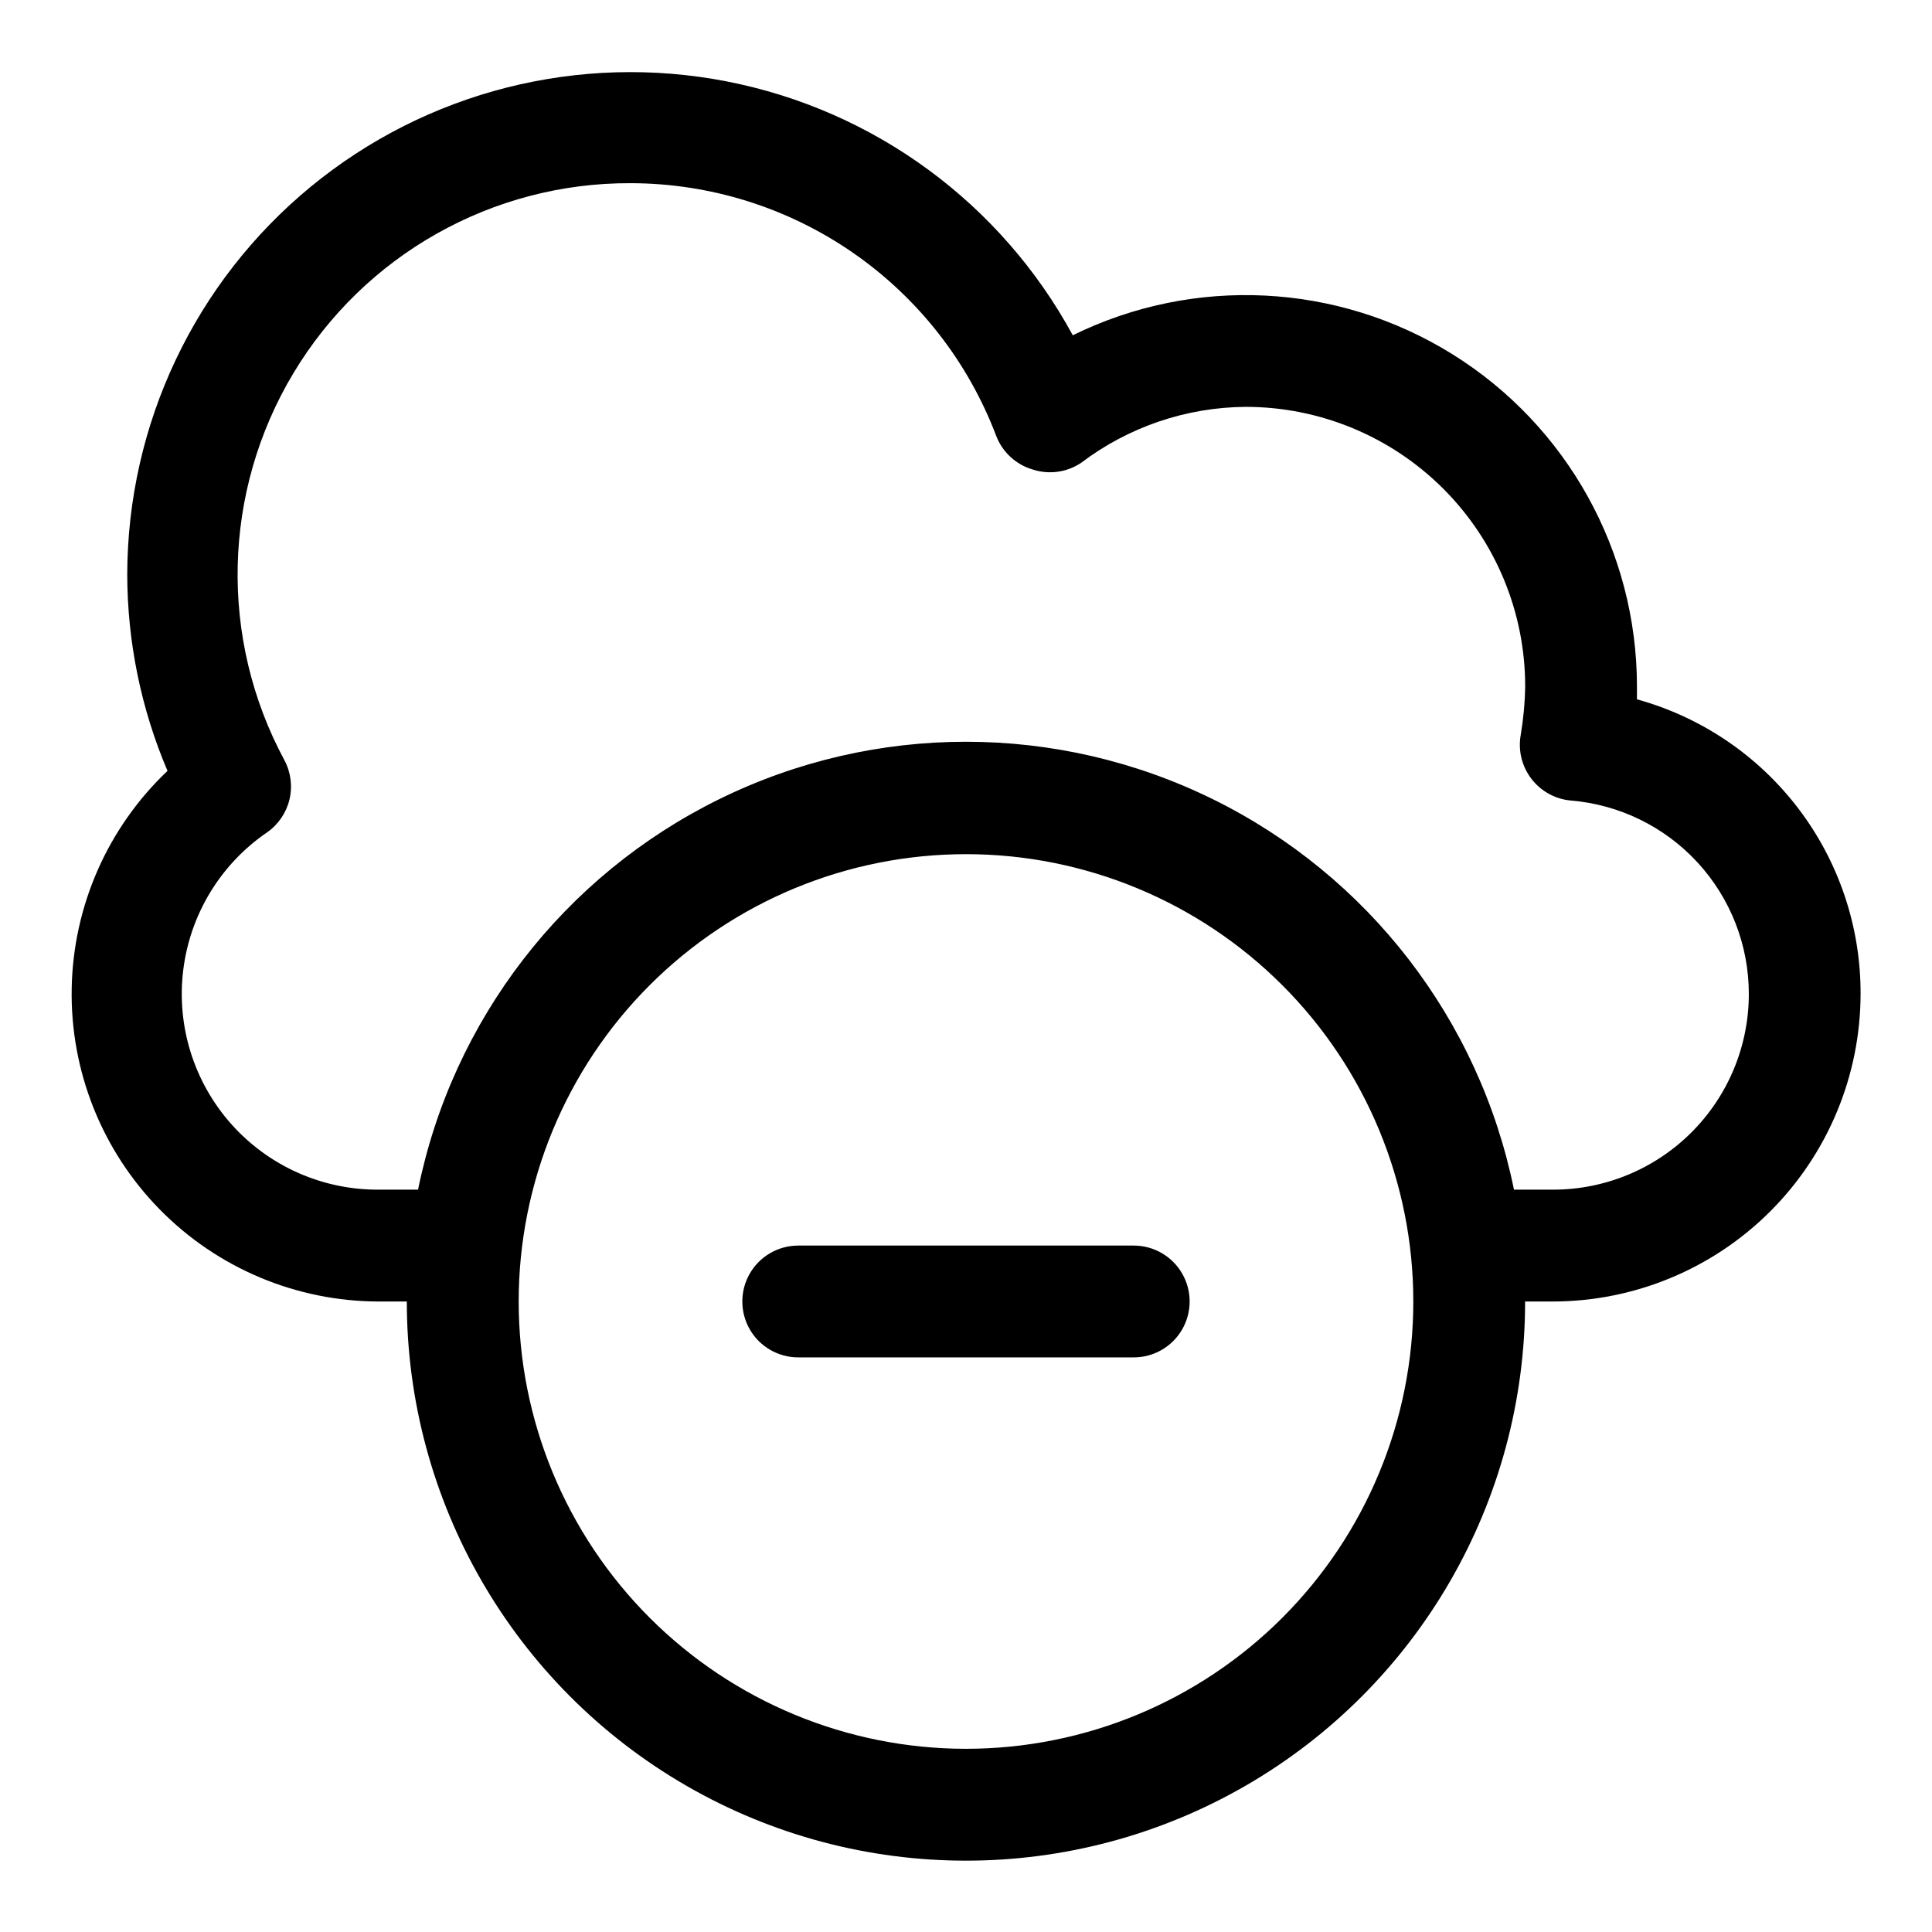 <?xml version="1.0" encoding="UTF-8"?>
<!-- Uploaded to: ICON Repo, www.svgrepo.com, Generator: ICON Repo Mixer Tools -->
<svg fill="#000000" width="800px" height="800px" version="1.1" viewBox="144 144 512 512" xmlns="http://www.w3.org/2000/svg">
 <g>
  <path d="m444.45 474.09h-88.91c-5.293 0-10.184 2.824-12.832 7.406-2.644 4.586-2.644 10.234 0 14.82 2.648 4.582 7.539 7.406 12.832 7.406h88.91c5.293 0 10.184-2.824 12.832-7.406 2.648-4.586 2.648-10.234 0-14.82-2.648-4.582-7.539-7.406-12.832-7.406z"/>
  <path d="m577.81 329.32v-3.406c-0.004-35.828-18.5-69.117-48.914-88.047-30.418-18.93-68.449-20.824-100.6-5.012-18.988-34.984-52.613-59.66-91.688-67.277-39.07-7.621-79.504 2.613-110.25 27.902-30.742 25.289-48.578 62.988-48.637 102.8 0.035 17.875 3.66 35.562 10.668 52.012-15.852 15.039-25.004 35.816-25.391 57.668-0.391 21.848 8.008 42.938 23.316 58.535 15.305 15.598 36.234 24.395 58.086 24.418h7.41c0 52.938 28.242 101.86 74.09 128.33 45.844 26.469 102.33 26.469 148.18 0 45.844-26.473 74.09-75.391 74.09-128.33h7.41-0.004c21.605-0.039 42.309-8.637 57.586-23.914 15.273-15.273 23.875-35.98 23.914-57.586 0.055-17.715-5.719-34.957-16.43-49.066-10.711-14.113-25.766-24.309-42.844-29.023zm-177.81 278.13c-31.441 0-61.594-12.488-83.824-34.719-22.23-22.234-34.719-52.383-34.719-83.824s12.488-61.594 34.719-83.824 52.383-34.719 83.824-34.719c31.438 0 61.59 12.488 83.82 34.719 22.23 22.23 34.723 52.383 34.723 83.824s-12.492 61.59-34.723 83.824c-22.23 22.23-52.383 34.719-83.82 34.719zm155.59-148.18h-10.371c-9.141-45.012-38.637-83.238-79.855-103.5-41.219-20.262-89.504-20.262-130.72 0-41.219 20.258-70.715 58.484-79.855 103.5h-10.371c-14.918 0.109-29.16-6.207-39.09-17.34-9.93-11.137-14.582-26.004-12.773-40.812 1.812-14.809 9.91-28.117 22.227-36.535 2.969-2.074 5.078-5.164 5.926-8.684 0.844-3.523 0.371-7.234-1.332-10.43-17.352-32.207-16.453-71.176 2.367-102.55 18.816-31.375 52.773-50.516 89.355-50.371 21.043 0.02 41.578 6.434 58.887 18.398 17.309 11.961 30.57 28.902 38.023 48.578 1.652 4.301 5.215 7.586 9.633 8.891 4.34 1.43 9.098 0.773 12.891-1.777 12.547-9.504 27.824-14.699 43.566-14.816 19.648 0 38.492 7.805 52.387 21.699 13.895 13.895 21.703 32.738 21.703 52.391-0.074 4.32-0.473 8.629-1.188 12.891-0.719 4.078 0.305 8.266 2.816 11.559 2.5 3.285 6.262 5.383 10.371 5.777 12.879 1.043 24.895 6.898 33.656 16.398 8.758 9.5 13.617 21.949 13.613 34.871 0 13.758-5.465 26.949-15.191 36.672-9.727 9.727-22.918 15.191-36.672 15.191z"/>
 </g>
</svg>